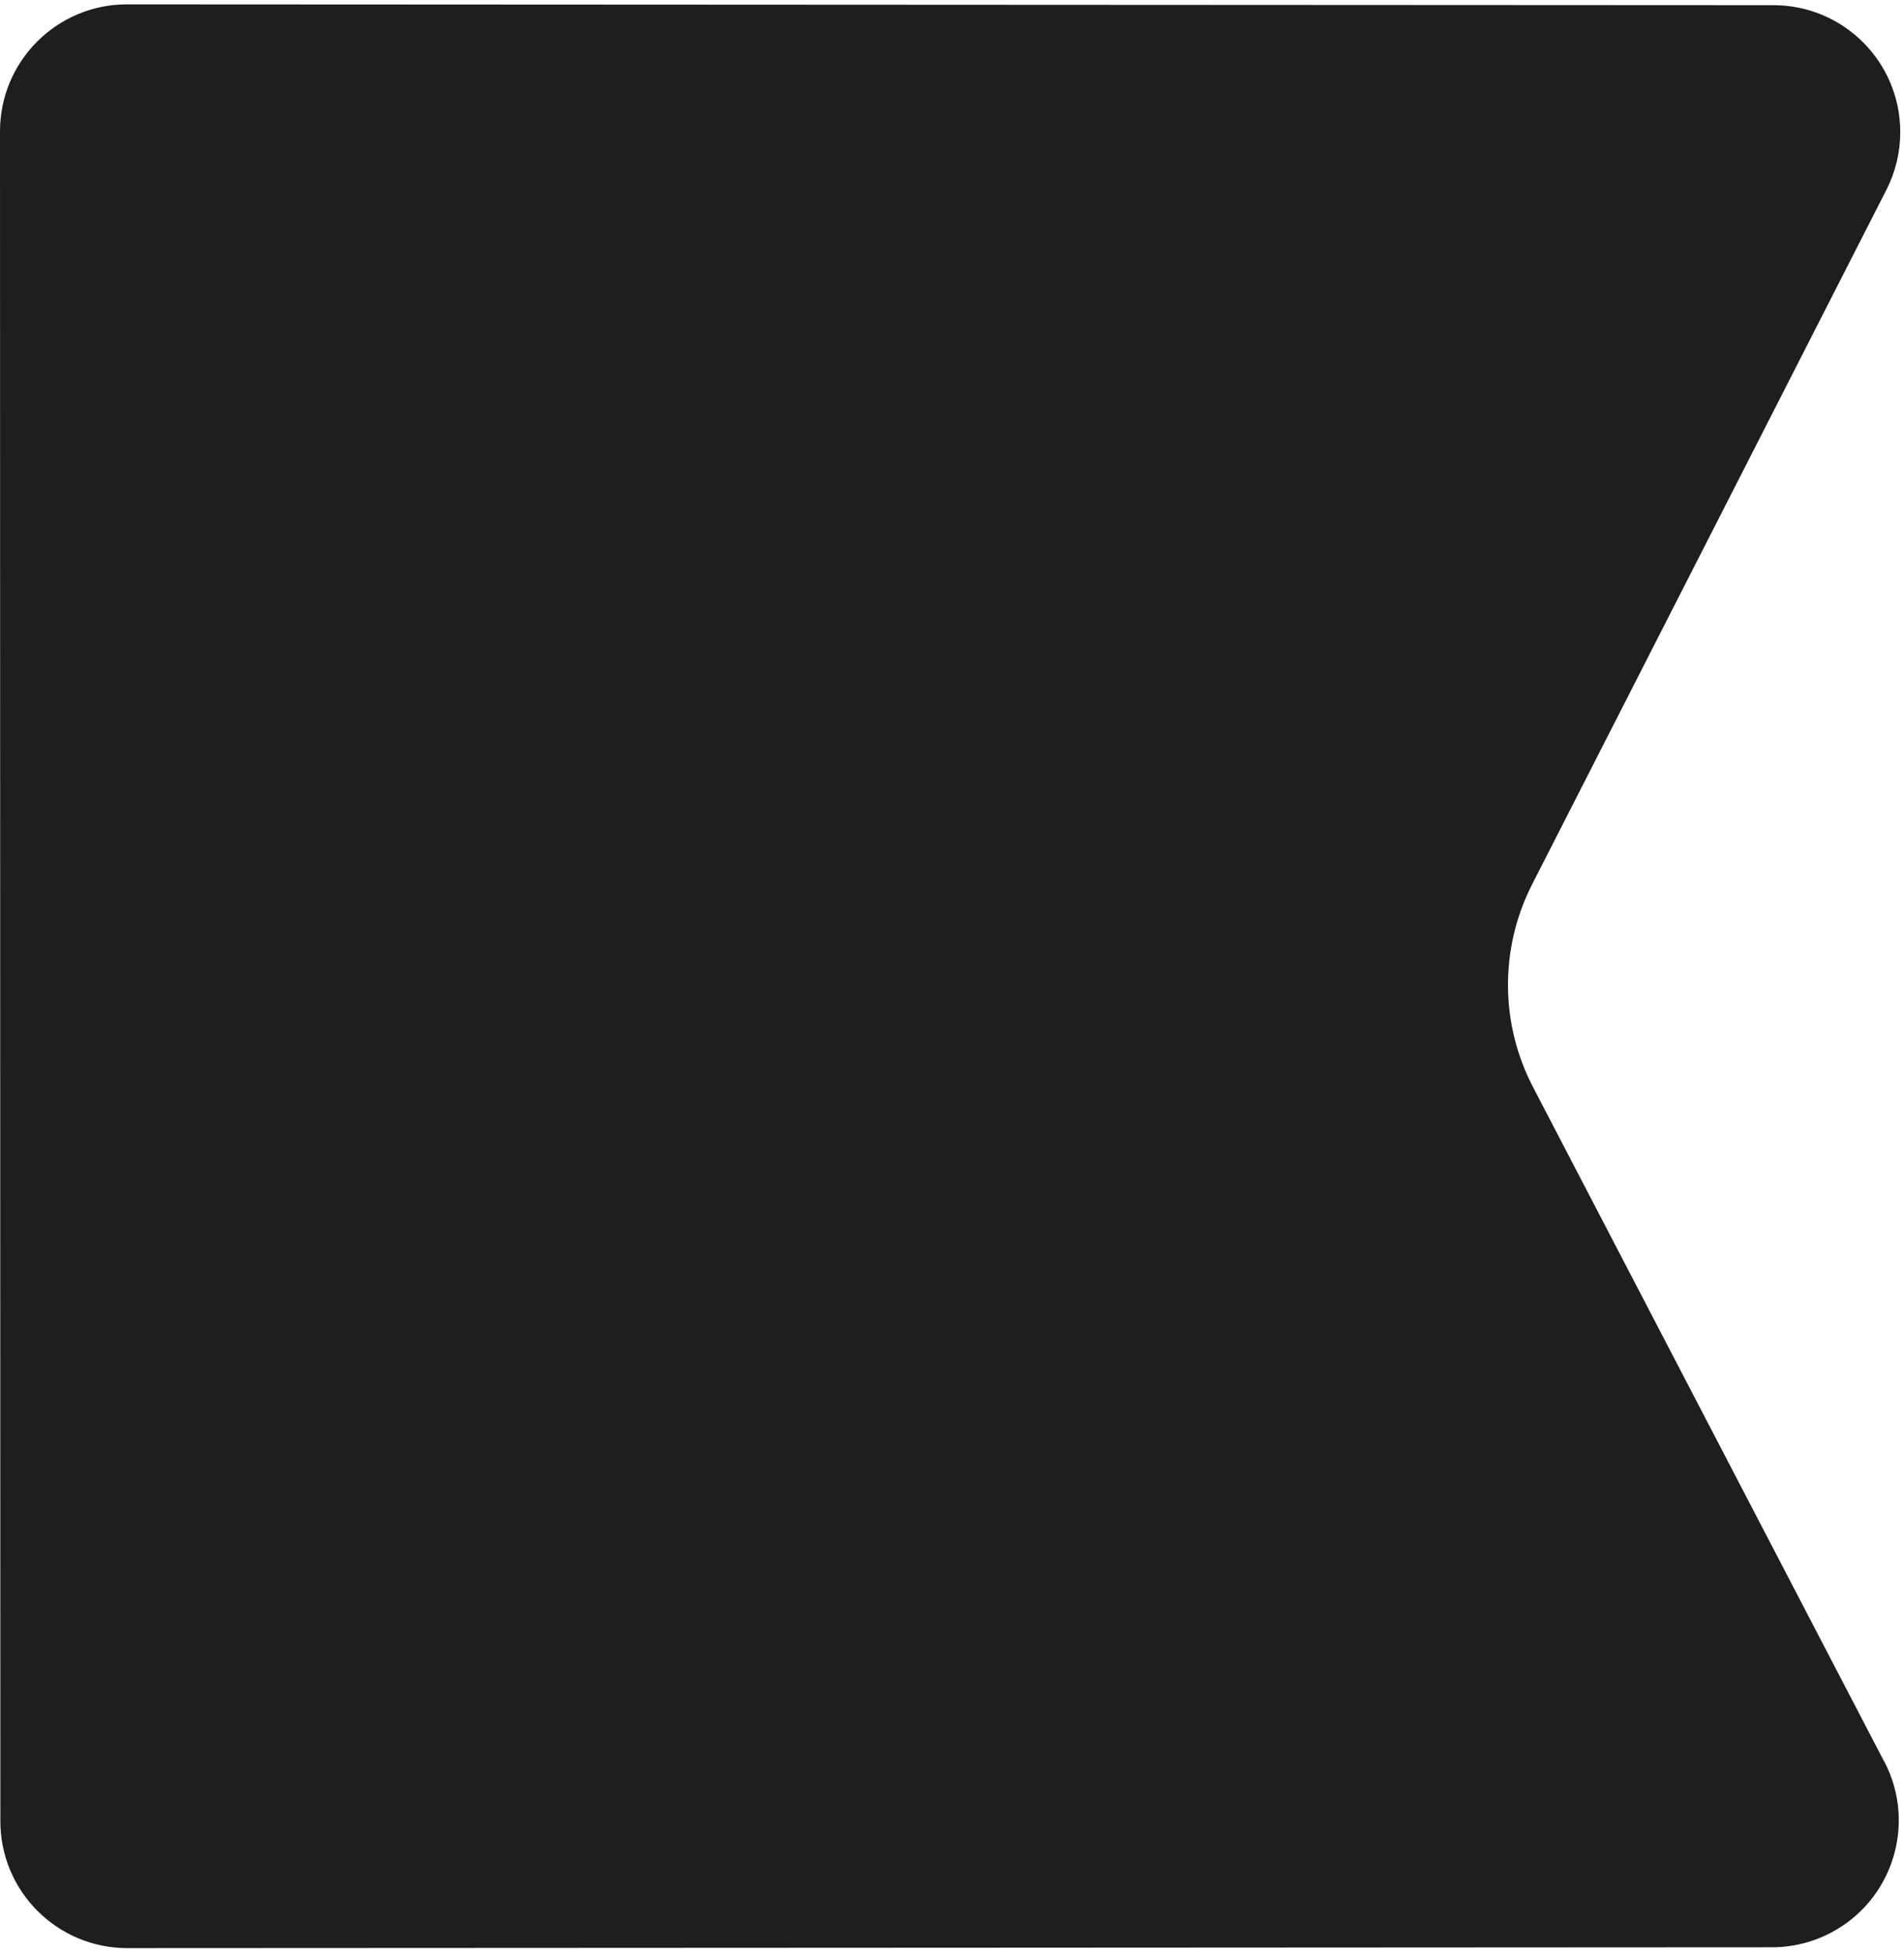 <svg width="352" height="361" viewBox="0 0 352 361" fill="none" xmlns="http://www.w3.org/2000/svg">
<path d="M348.374 325.645C354.363 337.133 349.912 351.302 338.429 357.294C335.077 359.041 331.363 359.954 327.593 359.954L183.154 360.031L23.538 360.108C10.582 360.108 0.077 349.621 0.066 336.66L0 24.274C0 11.325 10.495 0.816 23.44 0.805C23.44 0.805 23.44 0.805 23.451 0.805L327.868 0.958C340.824 0.958 351.319 11.479 351.308 24.439C351.308 28.144 350.428 31.794 348.747 35.091L283.264 163.445C277.242 175.24 277.297 189.212 283.418 200.952L348.352 325.656L348.374 325.645Z" fill="#1E1E1E"/>
</svg>
